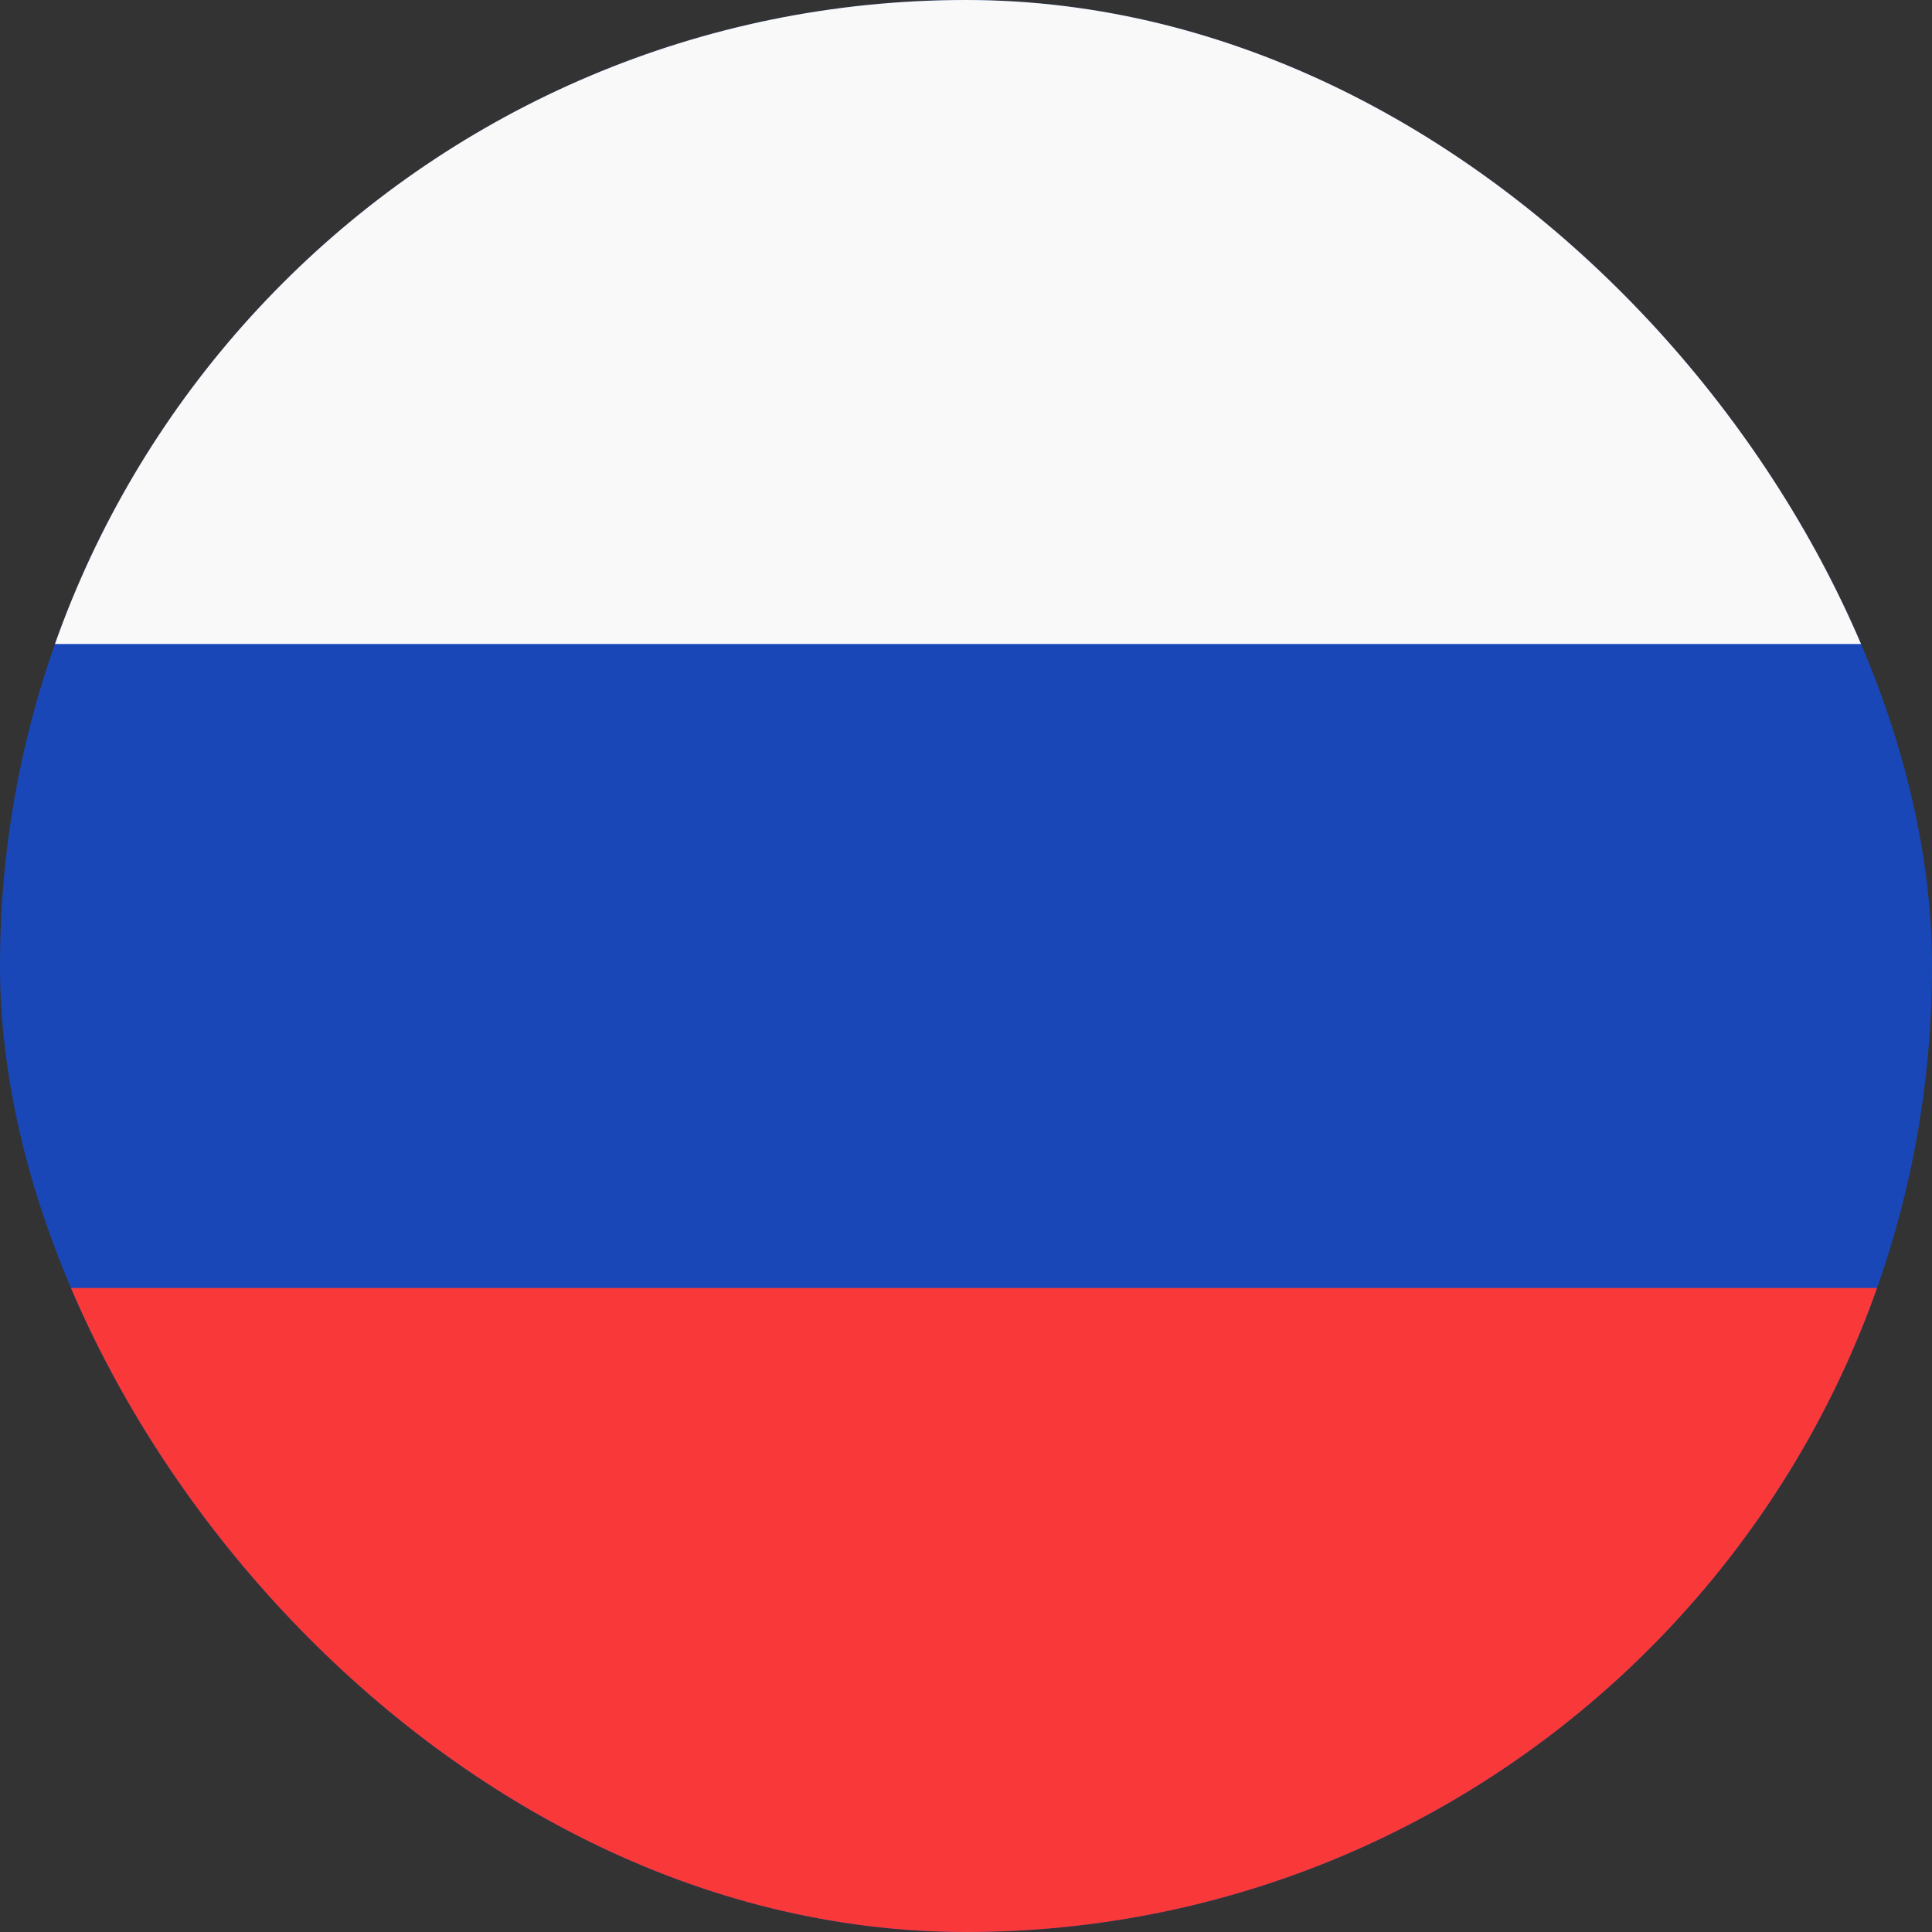 <?xml version="1.0" encoding="UTF-8"?> <svg xmlns="http://www.w3.org/2000/svg" width="32" height="32" viewBox="0 0 32 32" fill="none"><rect x="0" y="0" width="32" height="32" fill="#333333" stroke="none"/><g clip-path="url(#clip0_16884_30755)"><rect width="32" height="32" rx="16" fill="#1A47B8"></rect><path fill-rule="evenodd" clip-rule="evenodd" d="M0 21.333H32V32H0V21.333Z" fill="#F93939"></path><path fill-rule="evenodd" clip-rule="evenodd" d="M0 0H32V10.667H0V0Z" fill="#F9F9F9"></path></g><defs><clipPath id="clip0_16884_30755"><rect width="32" height="32" rx="16" fill="white"></rect></clipPath></defs></svg> 
